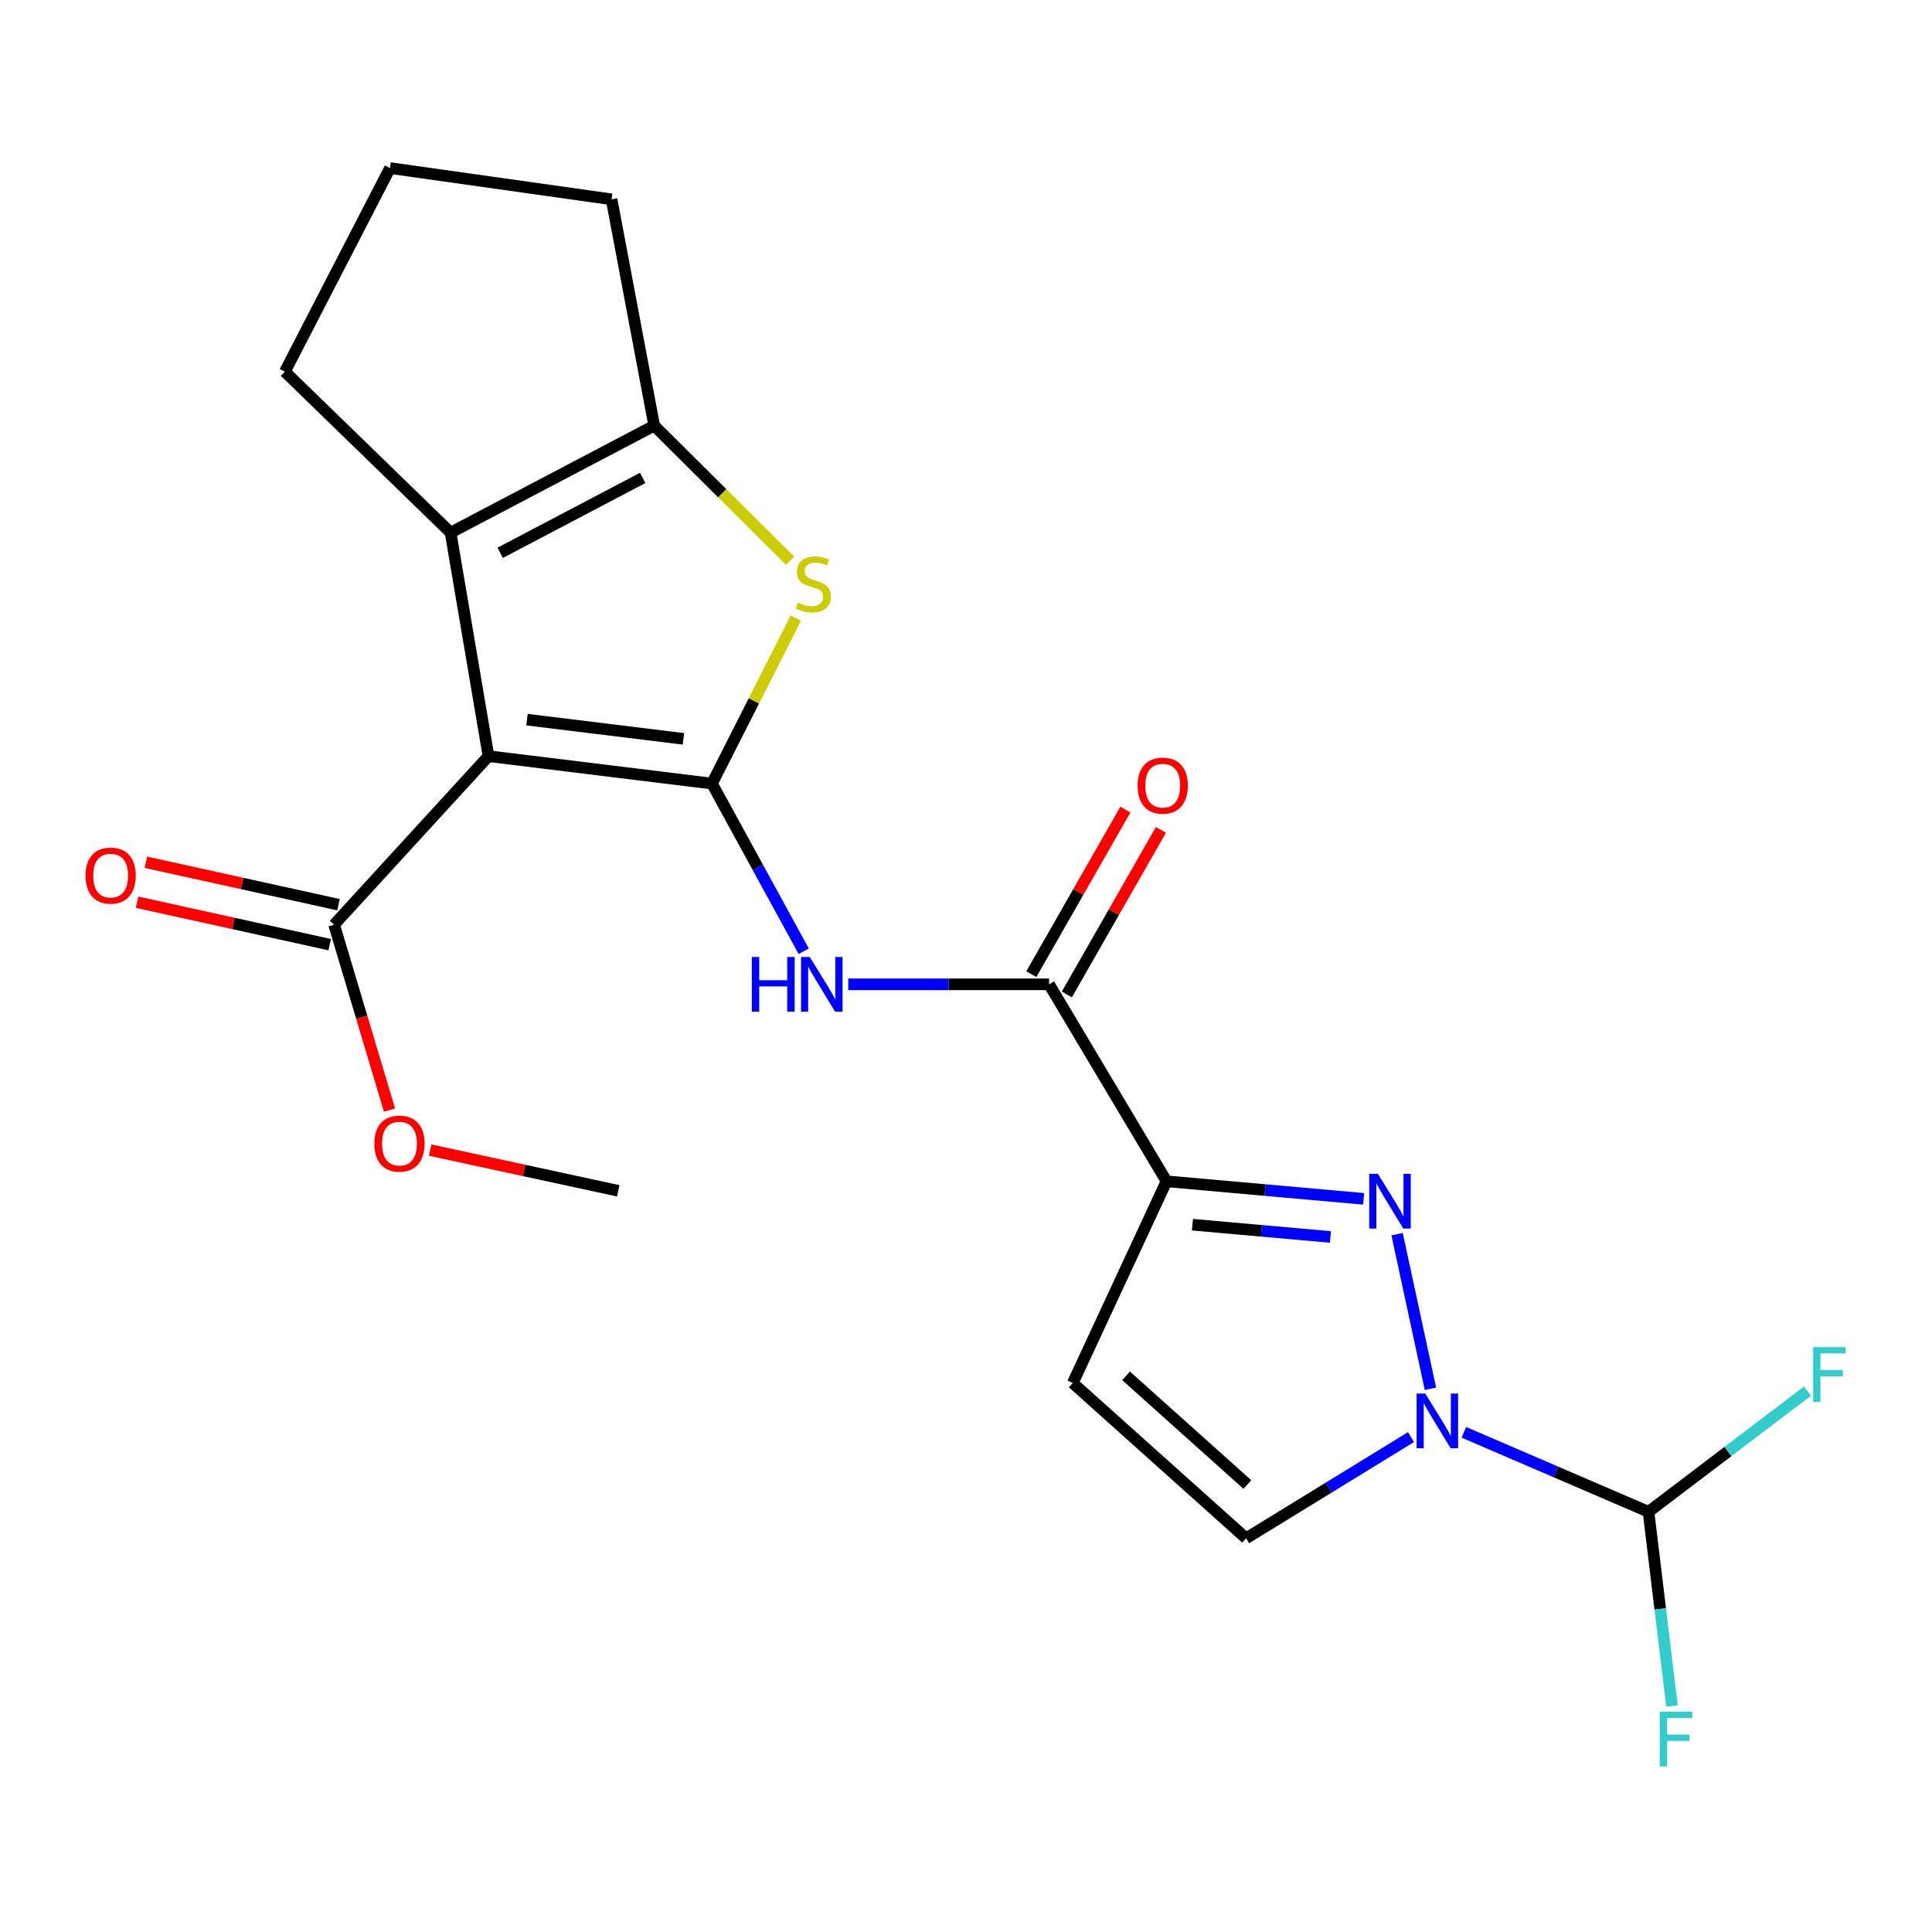 <?xml version='1.0' encoding='iso-8859-1'?>
<svg version='1.1' baseProfile='full'
              xmlns='http://www.w3.org/2000/svg'
                      xmlns:rdkit='http://www.rdkit.org/xml'
                      xmlns:xlink='http://www.w3.org/1999/xlink'
                  xml:space='preserve'
width='1000px' height='1000px' viewBox='0 0 1000 1000'>
<!-- END OF HEADER -->
<rect style='opacity:1.0;fill:#FFFFFF;stroke:none' width='1000' height='1000' x='0' y='0'> </rect>
<path class='bond-0' d='M 368.513,405.58 L 252.842,391.379' style='fill:none;fill-rule:evenodd;stroke:#000000;stroke-width:6px;stroke-linecap:butt;stroke-linejoin:miter;stroke-opacity:1' />
<path class='bond-0' d='M 353.743,382.429 L 272.773,372.488' style='fill:none;fill-rule:evenodd;stroke:#000000;stroke-width:6px;stroke-linecap:butt;stroke-linejoin:miter;stroke-opacity:1' />
<path class='bond-3' d='M 368.513,405.58 L 390.226,362.758' style='fill:none;fill-rule:evenodd;stroke:#000000;stroke-width:6px;stroke-linecap:butt;stroke-linejoin:miter;stroke-opacity:1' />
<path class='bond-3' d='M 390.226,362.758 L 411.939,319.936' style='fill:none;fill-rule:evenodd;stroke:#CCCC00;stroke-width:6px;stroke-linecap:butt;stroke-linejoin:miter;stroke-opacity:1' />
<path class='bond-6' d='M 368.513,405.58 L 392.256,448.973' style='fill:none;fill-rule:evenodd;stroke:#000000;stroke-width:6px;stroke-linecap:butt;stroke-linejoin:miter;stroke-opacity:1' />
<path class='bond-6' d='M 392.256,448.973 L 415.999,492.365' style='fill:none;fill-rule:evenodd;stroke:#0000FF;stroke-width:6px;stroke-linecap:butt;stroke-linejoin:miter;stroke-opacity:1' />
<path class='bond-5' d='M 252.842,391.379 L 233.228,275.696' style='fill:none;fill-rule:evenodd;stroke:#000000;stroke-width:6px;stroke-linecap:butt;stroke-linejoin:miter;stroke-opacity:1' />
<path class='bond-10' d='M 252.842,391.379 L 172.927,478.612' style='fill:none;fill-rule:evenodd;stroke:#000000;stroke-width:6px;stroke-linecap:butt;stroke-linejoin:miter;stroke-opacity:1' />
<path class='bond-1' d='M 705.814,620.519 L 654.8,615.979' style='fill:none;fill-rule:evenodd;stroke:#0000FF;stroke-width:6px;stroke-linecap:butt;stroke-linejoin:miter;stroke-opacity:1' />
<path class='bond-1' d='M 654.8,615.979 L 603.786,611.438' style='fill:none;fill-rule:evenodd;stroke:#000000;stroke-width:6px;stroke-linecap:butt;stroke-linejoin:miter;stroke-opacity:1' />
<path class='bond-1' d='M 688.633,640.252 L 652.923,637.074' style='fill:none;fill-rule:evenodd;stroke:#0000FF;stroke-width:6px;stroke-linecap:butt;stroke-linejoin:miter;stroke-opacity:1' />
<path class='bond-1' d='M 652.923,637.074 L 617.213,633.896' style='fill:none;fill-rule:evenodd;stroke:#000000;stroke-width:6px;stroke-linecap:butt;stroke-linejoin:miter;stroke-opacity:1' />
<path class='bond-4' d='M 723.138,638.802 L 740.392,718.832' style='fill:none;fill-rule:evenodd;stroke:#0000FF;stroke-width:6px;stroke-linecap:butt;stroke-linejoin:miter;stroke-opacity:1' />
<path class='bond-2' d='M 603.786,611.438 L 543.003,509.486' style='fill:none;fill-rule:evenodd;stroke:#000000;stroke-width:6px;stroke-linecap:butt;stroke-linejoin:miter;stroke-opacity:1' />
<path class='bond-9' d='M 603.786,611.438 L 555.263,715.85' style='fill:none;fill-rule:evenodd;stroke:#000000;stroke-width:6px;stroke-linecap:butt;stroke-linejoin:miter;stroke-opacity:1' />
<path class='bond-7' d='M 408.972,290.247 L 373.794,255.28' style='fill:none;fill-rule:evenodd;stroke:#CCCC00;stroke-width:6px;stroke-linecap:butt;stroke-linejoin:miter;stroke-opacity:1' />
<path class='bond-7' d='M 373.794,255.28 L 338.616,220.313' style='fill:none;fill-rule:evenodd;stroke:#000000;stroke-width:6px;stroke-linecap:butt;stroke-linejoin:miter;stroke-opacity:1' />
<path class='bond-12' d='M 757.692,741.367 L 805.476,761.936' style='fill:none;fill-rule:evenodd;stroke:#0000FF;stroke-width:6px;stroke-linecap:butt;stroke-linejoin:miter;stroke-opacity:1' />
<path class='bond-12' d='M 805.476,761.936 L 853.261,782.504' style='fill:none;fill-rule:evenodd;stroke:#000000;stroke-width:6px;stroke-linecap:butt;stroke-linejoin:miter;stroke-opacity:1' />
<path class='bond-24' d='M 730.334,743.837 L 687.65,770.03' style='fill:none;fill-rule:evenodd;stroke:#0000FF;stroke-width:6px;stroke-linecap:butt;stroke-linejoin:miter;stroke-opacity:1' />
<path class='bond-24' d='M 687.65,770.03 L 644.967,796.223' style='fill:none;fill-rule:evenodd;stroke:#000000;stroke-width:6px;stroke-linecap:butt;stroke-linejoin:miter;stroke-opacity:1' />
<path class='bond-18' d='M 233.228,275.696 L 147.454,192.369' style='fill:none;fill-rule:evenodd;stroke:#000000;stroke-width:6px;stroke-linecap:butt;stroke-linejoin:miter;stroke-opacity:1' />
<path class='bond-22' d='M 233.228,275.696 L 338.616,220.313' style='fill:none;fill-rule:evenodd;stroke:#000000;stroke-width:6px;stroke-linecap:butt;stroke-linejoin:miter;stroke-opacity:1' />
<path class='bond-22' d='M 258.888,286.136 L 332.66,247.368' style='fill:none;fill-rule:evenodd;stroke:#000000;stroke-width:6px;stroke-linecap:butt;stroke-linejoin:miter;stroke-opacity:1' />
<path class='bond-8' d='M 439.048,509.486 L 491.025,509.486' style='fill:none;fill-rule:evenodd;stroke:#0000FF;stroke-width:6px;stroke-linecap:butt;stroke-linejoin:miter;stroke-opacity:1' />
<path class='bond-8' d='M 491.025,509.486 L 543.003,509.486' style='fill:none;fill-rule:evenodd;stroke:#000000;stroke-width:6px;stroke-linecap:butt;stroke-linejoin:miter;stroke-opacity:1' />
<path class='bond-19' d='M 338.616,220.313 L 316.555,103.171' style='fill:none;fill-rule:evenodd;stroke:#000000;stroke-width:6px;stroke-linecap:butt;stroke-linejoin:miter;stroke-opacity:1' />
<path class='bond-13' d='M 552.197,514.74 L 576.541,472.143' style='fill:none;fill-rule:evenodd;stroke:#000000;stroke-width:6px;stroke-linecap:butt;stroke-linejoin:miter;stroke-opacity:1' />
<path class='bond-13' d='M 576.541,472.143 L 600.886,429.547' style='fill:none;fill-rule:evenodd;stroke:#FF0000;stroke-width:6px;stroke-linecap:butt;stroke-linejoin:miter;stroke-opacity:1' />
<path class='bond-13' d='M 533.809,504.232 L 558.154,461.635' style='fill:none;fill-rule:evenodd;stroke:#000000;stroke-width:6px;stroke-linecap:butt;stroke-linejoin:miter;stroke-opacity:1' />
<path class='bond-13' d='M 558.154,461.635 L 582.498,419.038' style='fill:none;fill-rule:evenodd;stroke:#FF0000;stroke-width:6px;stroke-linecap:butt;stroke-linejoin:miter;stroke-opacity:1' />
<path class='bond-11' d='M 555.263,715.85 L 644.967,796.223' style='fill:none;fill-rule:evenodd;stroke:#000000;stroke-width:6px;stroke-linecap:butt;stroke-linejoin:miter;stroke-opacity:1' />
<path class='bond-11' d='M 582.852,712.132 L 645.644,768.394' style='fill:none;fill-rule:evenodd;stroke:#000000;stroke-width:6px;stroke-linecap:butt;stroke-linejoin:miter;stroke-opacity:1' />
<path class='bond-14' d='M 175.206,468.271 L 125.356,457.287' style='fill:none;fill-rule:evenodd;stroke:#000000;stroke-width:6px;stroke-linecap:butt;stroke-linejoin:miter;stroke-opacity:1' />
<path class='bond-14' d='M 125.356,457.287 L 75.507,446.302' style='fill:none;fill-rule:evenodd;stroke:#FF0000;stroke-width:6px;stroke-linecap:butt;stroke-linejoin:miter;stroke-opacity:1' />
<path class='bond-14' d='M 170.648,488.953 L 120.799,477.969' style='fill:none;fill-rule:evenodd;stroke:#000000;stroke-width:6px;stroke-linecap:butt;stroke-linejoin:miter;stroke-opacity:1' />
<path class='bond-14' d='M 120.799,477.969 L 70.95,466.985' style='fill:none;fill-rule:evenodd;stroke:#FF0000;stroke-width:6px;stroke-linecap:butt;stroke-linejoin:miter;stroke-opacity:1' />
<path class='bond-17' d='M 172.927,478.612 L 187.266,526.593' style='fill:none;fill-rule:evenodd;stroke:#000000;stroke-width:6px;stroke-linecap:butt;stroke-linejoin:miter;stroke-opacity:1' />
<path class='bond-17' d='M 187.266,526.593 L 201.604,574.573' style='fill:none;fill-rule:evenodd;stroke:#FF0000;stroke-width:6px;stroke-linecap:butt;stroke-linejoin:miter;stroke-opacity:1' />
<path class='bond-15' d='M 853.261,782.504 L 859.338,832.761' style='fill:none;fill-rule:evenodd;stroke:#000000;stroke-width:6px;stroke-linecap:butt;stroke-linejoin:miter;stroke-opacity:1' />
<path class='bond-15' d='M 859.338,832.761 L 865.415,883.018' style='fill:none;fill-rule:evenodd;stroke:#33CCCC;stroke-width:6px;stroke-linecap:butt;stroke-linejoin:miter;stroke-opacity:1' />
<path class='bond-16' d='M 853.261,782.504 L 894.398,751.281' style='fill:none;fill-rule:evenodd;stroke:#000000;stroke-width:6px;stroke-linecap:butt;stroke-linejoin:miter;stroke-opacity:1' />
<path class='bond-16' d='M 894.398,751.281 L 935.536,720.059' style='fill:none;fill-rule:evenodd;stroke:#33CCCC;stroke-width:6px;stroke-linecap:butt;stroke-linejoin:miter;stroke-opacity:1' />
<path class='bond-21' d='M 222.662,595.29 L 271.326,605.829' style='fill:none;fill-rule:evenodd;stroke:#FF0000;stroke-width:6px;stroke-linecap:butt;stroke-linejoin:miter;stroke-opacity:1' />
<path class='bond-21' d='M 271.326,605.829 L 319.99,616.368' style='fill:none;fill-rule:evenodd;stroke:#000000;stroke-width:6px;stroke-linecap:butt;stroke-linejoin:miter;stroke-opacity:1' />
<path class='bond-23' d='M 147.454,192.369 L 201.86,86.993' style='fill:none;fill-rule:evenodd;stroke:#000000;stroke-width:6px;stroke-linecap:butt;stroke-linejoin:miter;stroke-opacity:1' />
<path class='bond-20' d='M 316.555,103.171 L 201.86,86.993' style='fill:none;fill-rule:evenodd;stroke:#000000;stroke-width:6px;stroke-linecap:butt;stroke-linejoin:miter;stroke-opacity:1' />
<path  class='atom-2' d='M 713.198 607.574
L 722.478 622.574
Q 723.398 624.054, 724.878 626.734
Q 726.358 629.414, 726.438 629.574
L 726.438 607.574
L 730.198 607.574
L 730.198 635.894
L 726.318 635.894
L 716.358 619.494
Q 715.198 617.574, 713.958 615.374
Q 712.758 613.174, 712.398 612.494
L 712.398 635.894
L 708.718 635.894
L 708.718 607.574
L 713.198 607.574
' fill='#0000FF'/>
<path  class='atom-4' d='M 412.954 311.877
Q 413.274 311.997, 414.594 312.557
Q 415.914 313.117, 417.354 313.477
Q 418.834 313.797, 420.274 313.797
Q 422.954 313.797, 424.514 312.517
Q 426.074 311.197, 426.074 308.917
Q 426.074 307.357, 425.274 306.397
Q 424.514 305.437, 423.314 304.917
Q 422.114 304.397, 420.114 303.797
Q 417.594 303.037, 416.074 302.317
Q 414.594 301.597, 413.514 300.077
Q 412.474 298.557, 412.474 295.997
Q 412.474 292.437, 414.874 290.237
Q 417.314 288.037, 422.114 288.037
Q 425.394 288.037, 429.114 289.597
L 428.194 292.677
Q 424.794 291.277, 422.234 291.277
Q 419.474 291.277, 417.954 292.437
Q 416.434 293.557, 416.474 295.517
Q 416.474 297.037, 417.234 297.957
Q 418.034 298.877, 419.154 299.397
Q 420.314 299.917, 422.234 300.517
Q 424.794 301.317, 426.314 302.117
Q 427.834 302.917, 428.914 304.557
Q 430.034 306.157, 430.034 308.917
Q 430.034 312.837, 427.394 314.957
Q 424.794 317.037, 420.434 317.037
Q 417.914 317.037, 415.994 316.477
Q 414.114 315.957, 411.874 315.037
L 412.954 311.877
' fill='#CCCC00'/>
<path  class='atom-5' d='M 737.718 721.304
L 746.998 736.304
Q 747.918 737.784, 749.398 740.464
Q 750.878 743.144, 750.958 743.304
L 750.958 721.304
L 754.718 721.304
L 754.718 749.624
L 750.838 749.624
L 740.878 733.224
Q 739.718 731.304, 738.478 729.104
Q 737.278 726.904, 736.918 726.224
L 736.918 749.624
L 733.238 749.624
L 733.238 721.304
L 737.718 721.304
' fill='#0000FF'/>
<path  class='atom-7' d='M 389.147 495.326
L 392.987 495.326
L 392.987 507.366
L 407.467 507.366
L 407.467 495.326
L 411.307 495.326
L 411.307 523.646
L 407.467 523.646
L 407.467 510.566
L 392.987 510.566
L 392.987 523.646
L 389.147 523.646
L 389.147 495.326
' fill='#0000FF'/>
<path  class='atom-7' d='M 419.107 495.326
L 428.387 510.326
Q 429.307 511.806, 430.787 514.486
Q 432.267 517.166, 432.347 517.326
L 432.347 495.326
L 436.107 495.326
L 436.107 523.646
L 432.227 523.646
L 422.267 507.246
Q 421.107 505.326, 419.867 503.126
Q 418.667 500.926, 418.307 500.246
L 418.307 523.646
L 414.627 523.646
L 414.627 495.326
L 419.107 495.326
' fill='#0000FF'/>
<path  class='atom-14' d='M 588.821 406.649
Q 588.821 399.849, 592.181 396.049
Q 595.541 392.249, 601.821 392.249
Q 608.101 392.249, 611.461 396.049
Q 614.821 399.849, 614.821 406.649
Q 614.821 413.529, 611.421 417.449
Q 608.021 421.329, 601.821 421.329
Q 595.581 421.329, 592.181 417.449
Q 588.821 413.569, 588.821 406.649
M 601.821 418.129
Q 606.141 418.129, 608.461 415.249
Q 610.821 412.329, 610.821 406.649
Q 610.821 401.089, 608.461 398.289
Q 606.141 395.449, 601.821 395.449
Q 597.501 395.449, 595.141 398.249
Q 592.821 401.049, 592.821 406.649
Q 592.821 412.369, 595.141 415.249
Q 597.501 418.129, 601.821 418.129
' fill='#FF0000'/>
<path  class='atom-15' d='M 44.267 453.207
Q 44.267 446.407, 47.627 442.607
Q 50.987 438.807, 57.267 438.807
Q 63.547 438.807, 66.907 442.607
Q 70.267 446.407, 70.267 453.207
Q 70.267 460.087, 66.867 464.007
Q 63.467 467.887, 57.267 467.887
Q 51.027 467.887, 47.627 464.007
Q 44.267 460.127, 44.267 453.207
M 57.267 464.687
Q 61.587 464.687, 63.907 461.807
Q 66.267 458.887, 66.267 453.207
Q 66.267 447.647, 63.907 444.847
Q 61.587 442.007, 57.267 442.007
Q 52.947 442.007, 50.587 444.807
Q 48.267 447.607, 48.267 453.207
Q 48.267 458.927, 50.587 461.807
Q 52.947 464.687, 57.267 464.687
' fill='#FF0000'/>
<path  class='atom-16' d='M 859.066 885.981
L 875.906 885.981
L 875.906 889.221
L 862.866 889.221
L 862.866 897.821
L 874.466 897.821
L 874.466 901.101
L 862.866 901.101
L 862.866 914.301
L 859.066 914.301
L 859.066 885.981
' fill='#33CCCC'/>
<path  class='atom-17' d='M 938.474 697.277
L 955.314 697.277
L 955.314 700.517
L 942.274 700.517
L 942.274 709.117
L 953.874 709.117
L 953.874 712.397
L 942.274 712.397
L 942.274 725.597
L 938.474 725.597
L 938.474 697.277
' fill='#33CCCC'/>
<path  class='atom-18' d='M 193.766 591.928
Q 193.766 585.128, 197.126 581.328
Q 200.486 577.528, 206.766 577.528
Q 213.046 577.528, 216.406 581.328
Q 219.766 585.128, 219.766 591.928
Q 219.766 598.808, 216.366 602.728
Q 212.966 606.608, 206.766 606.608
Q 200.526 606.608, 197.126 602.728
Q 193.766 598.848, 193.766 591.928
M 206.766 603.408
Q 211.086 603.408, 213.406 600.528
Q 215.766 597.608, 215.766 591.928
Q 215.766 586.368, 213.406 583.568
Q 211.086 580.728, 206.766 580.728
Q 202.446 580.728, 200.086 583.528
Q 197.766 586.328, 197.766 591.928
Q 197.766 597.648, 200.086 600.528
Q 202.446 603.408, 206.766 603.408
' fill='#FF0000'/>
</svg>
